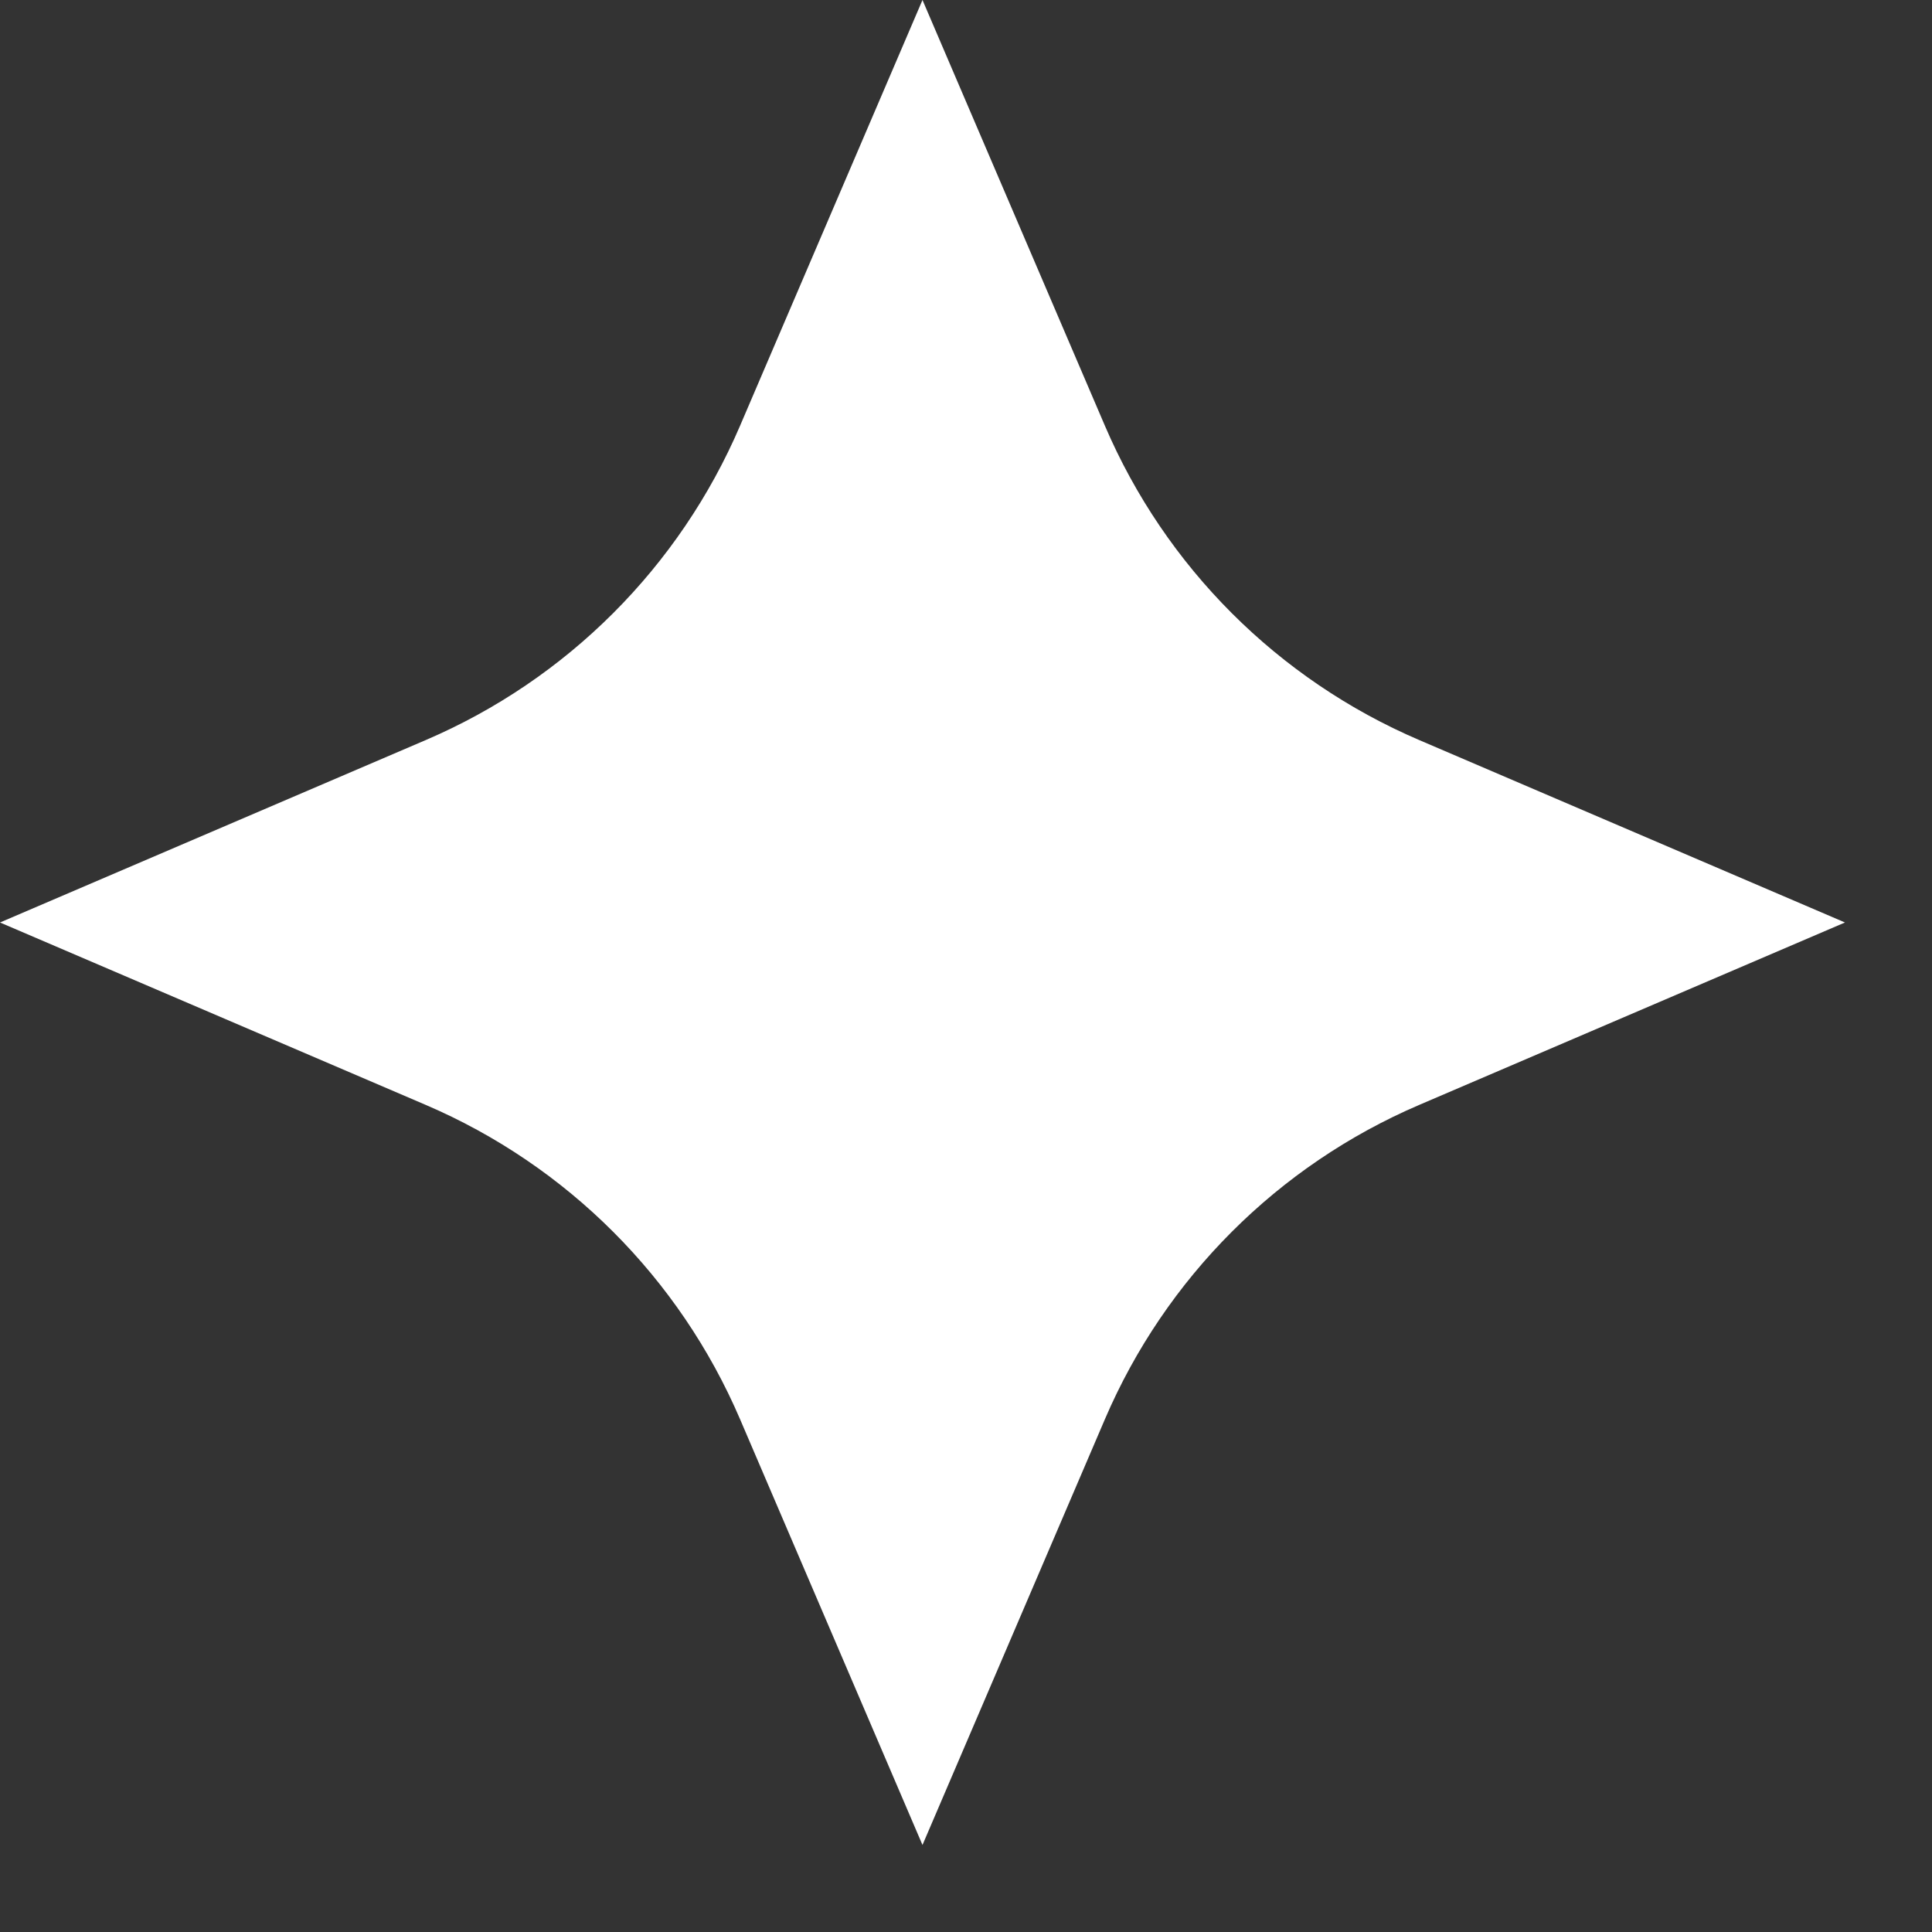 <svg xmlns="http://www.w3.org/2000/svg" fill="none" viewBox="0 0 21 21" height="21" width="21">
<rect x="0" y="0" width="21" height="21" fill="#333333" stroke="none"/>
<path fill="white" d="M15.426 12.01L20.054 10.027L15.426 8.044C13.891 7.386 12.668 6.163 12.01 4.628L10.027 0L8.044 4.628C7.386 6.163 6.163 7.386 4.628 8.044L0 10.027L4.628 12.01C6.163 12.668 7.386 13.891 8.044 15.426L10.027 20.054L12.01 15.426C12.668 13.891 13.891 12.668 15.426 12.01Z" id="Vector"></path>
</svg>
